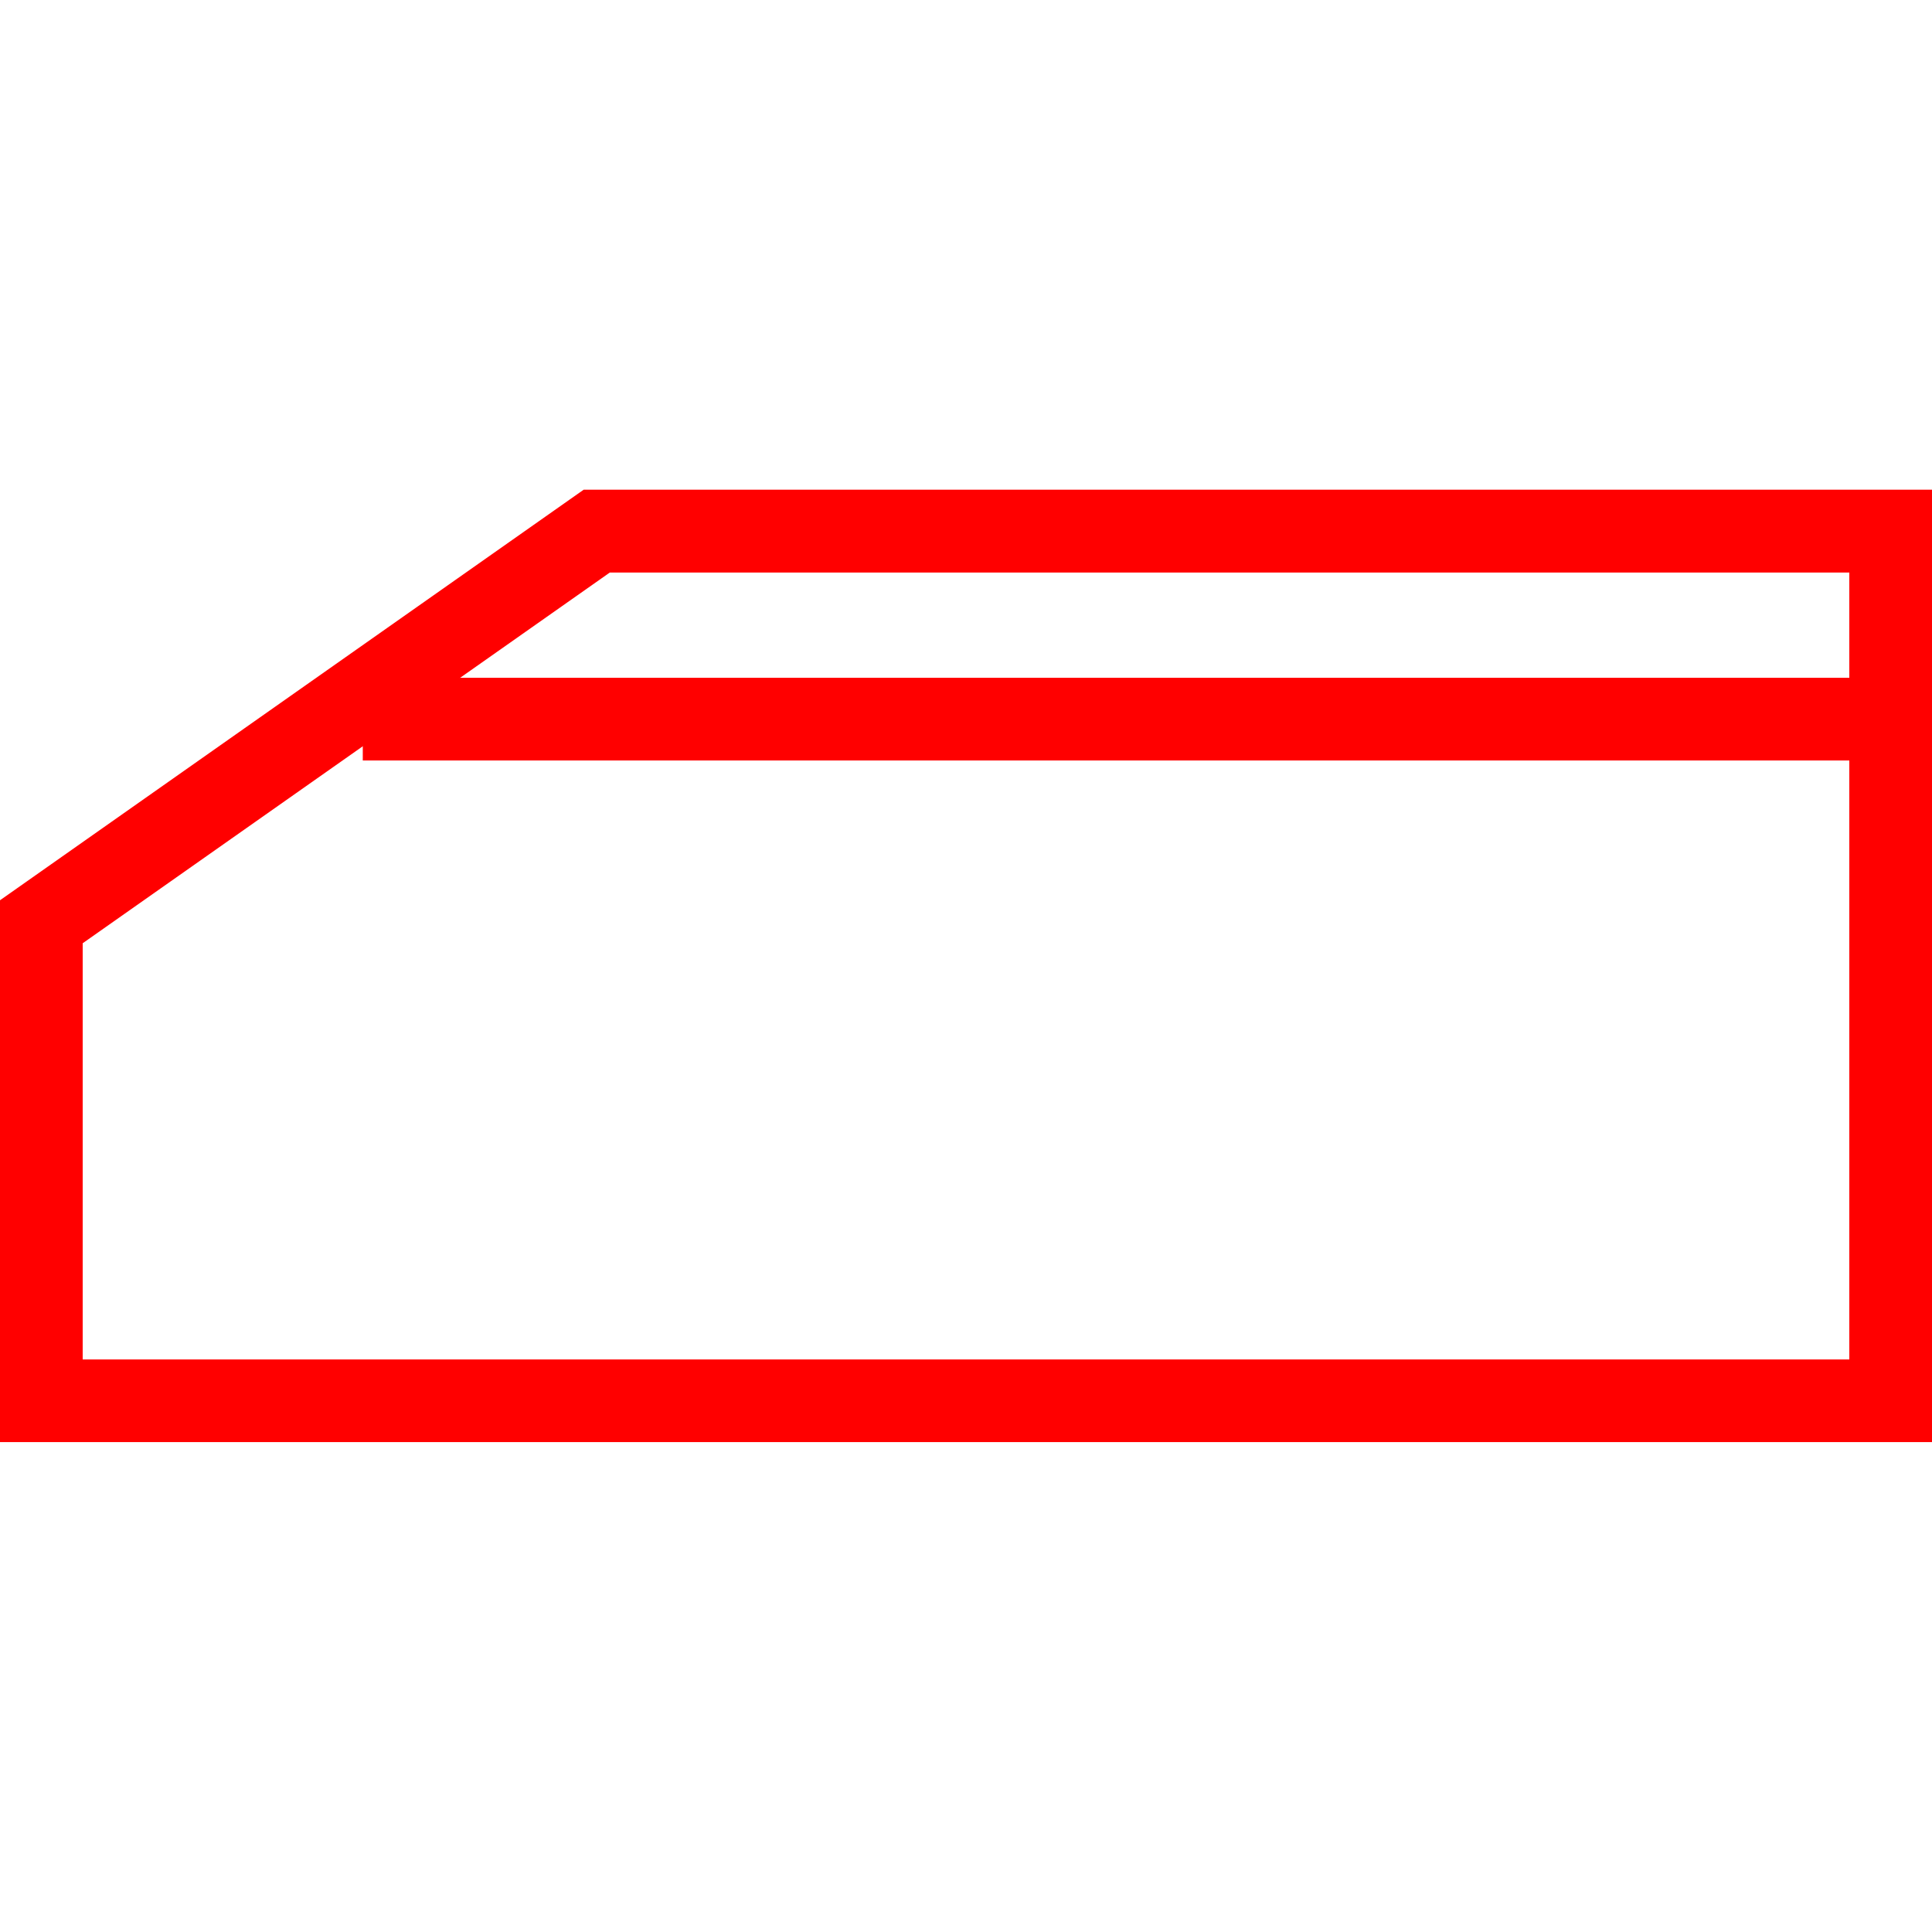 <svg id="图层_1" data-name="图层 1" xmlns="http://www.w3.org/2000/svg" viewBox="0 0 400 400"><defs><style>.cls-1{fill:red;}</style></defs><path class="cls-1" d="M400,298.57H0V186.39l120.84-85H400ZM17.12,281.46H382.88V118.54H126.25L17.12,195.29Z"/><rect class="cls-1" x="75.11" y="140.33" width="316.33" height="17.12"/></svg>